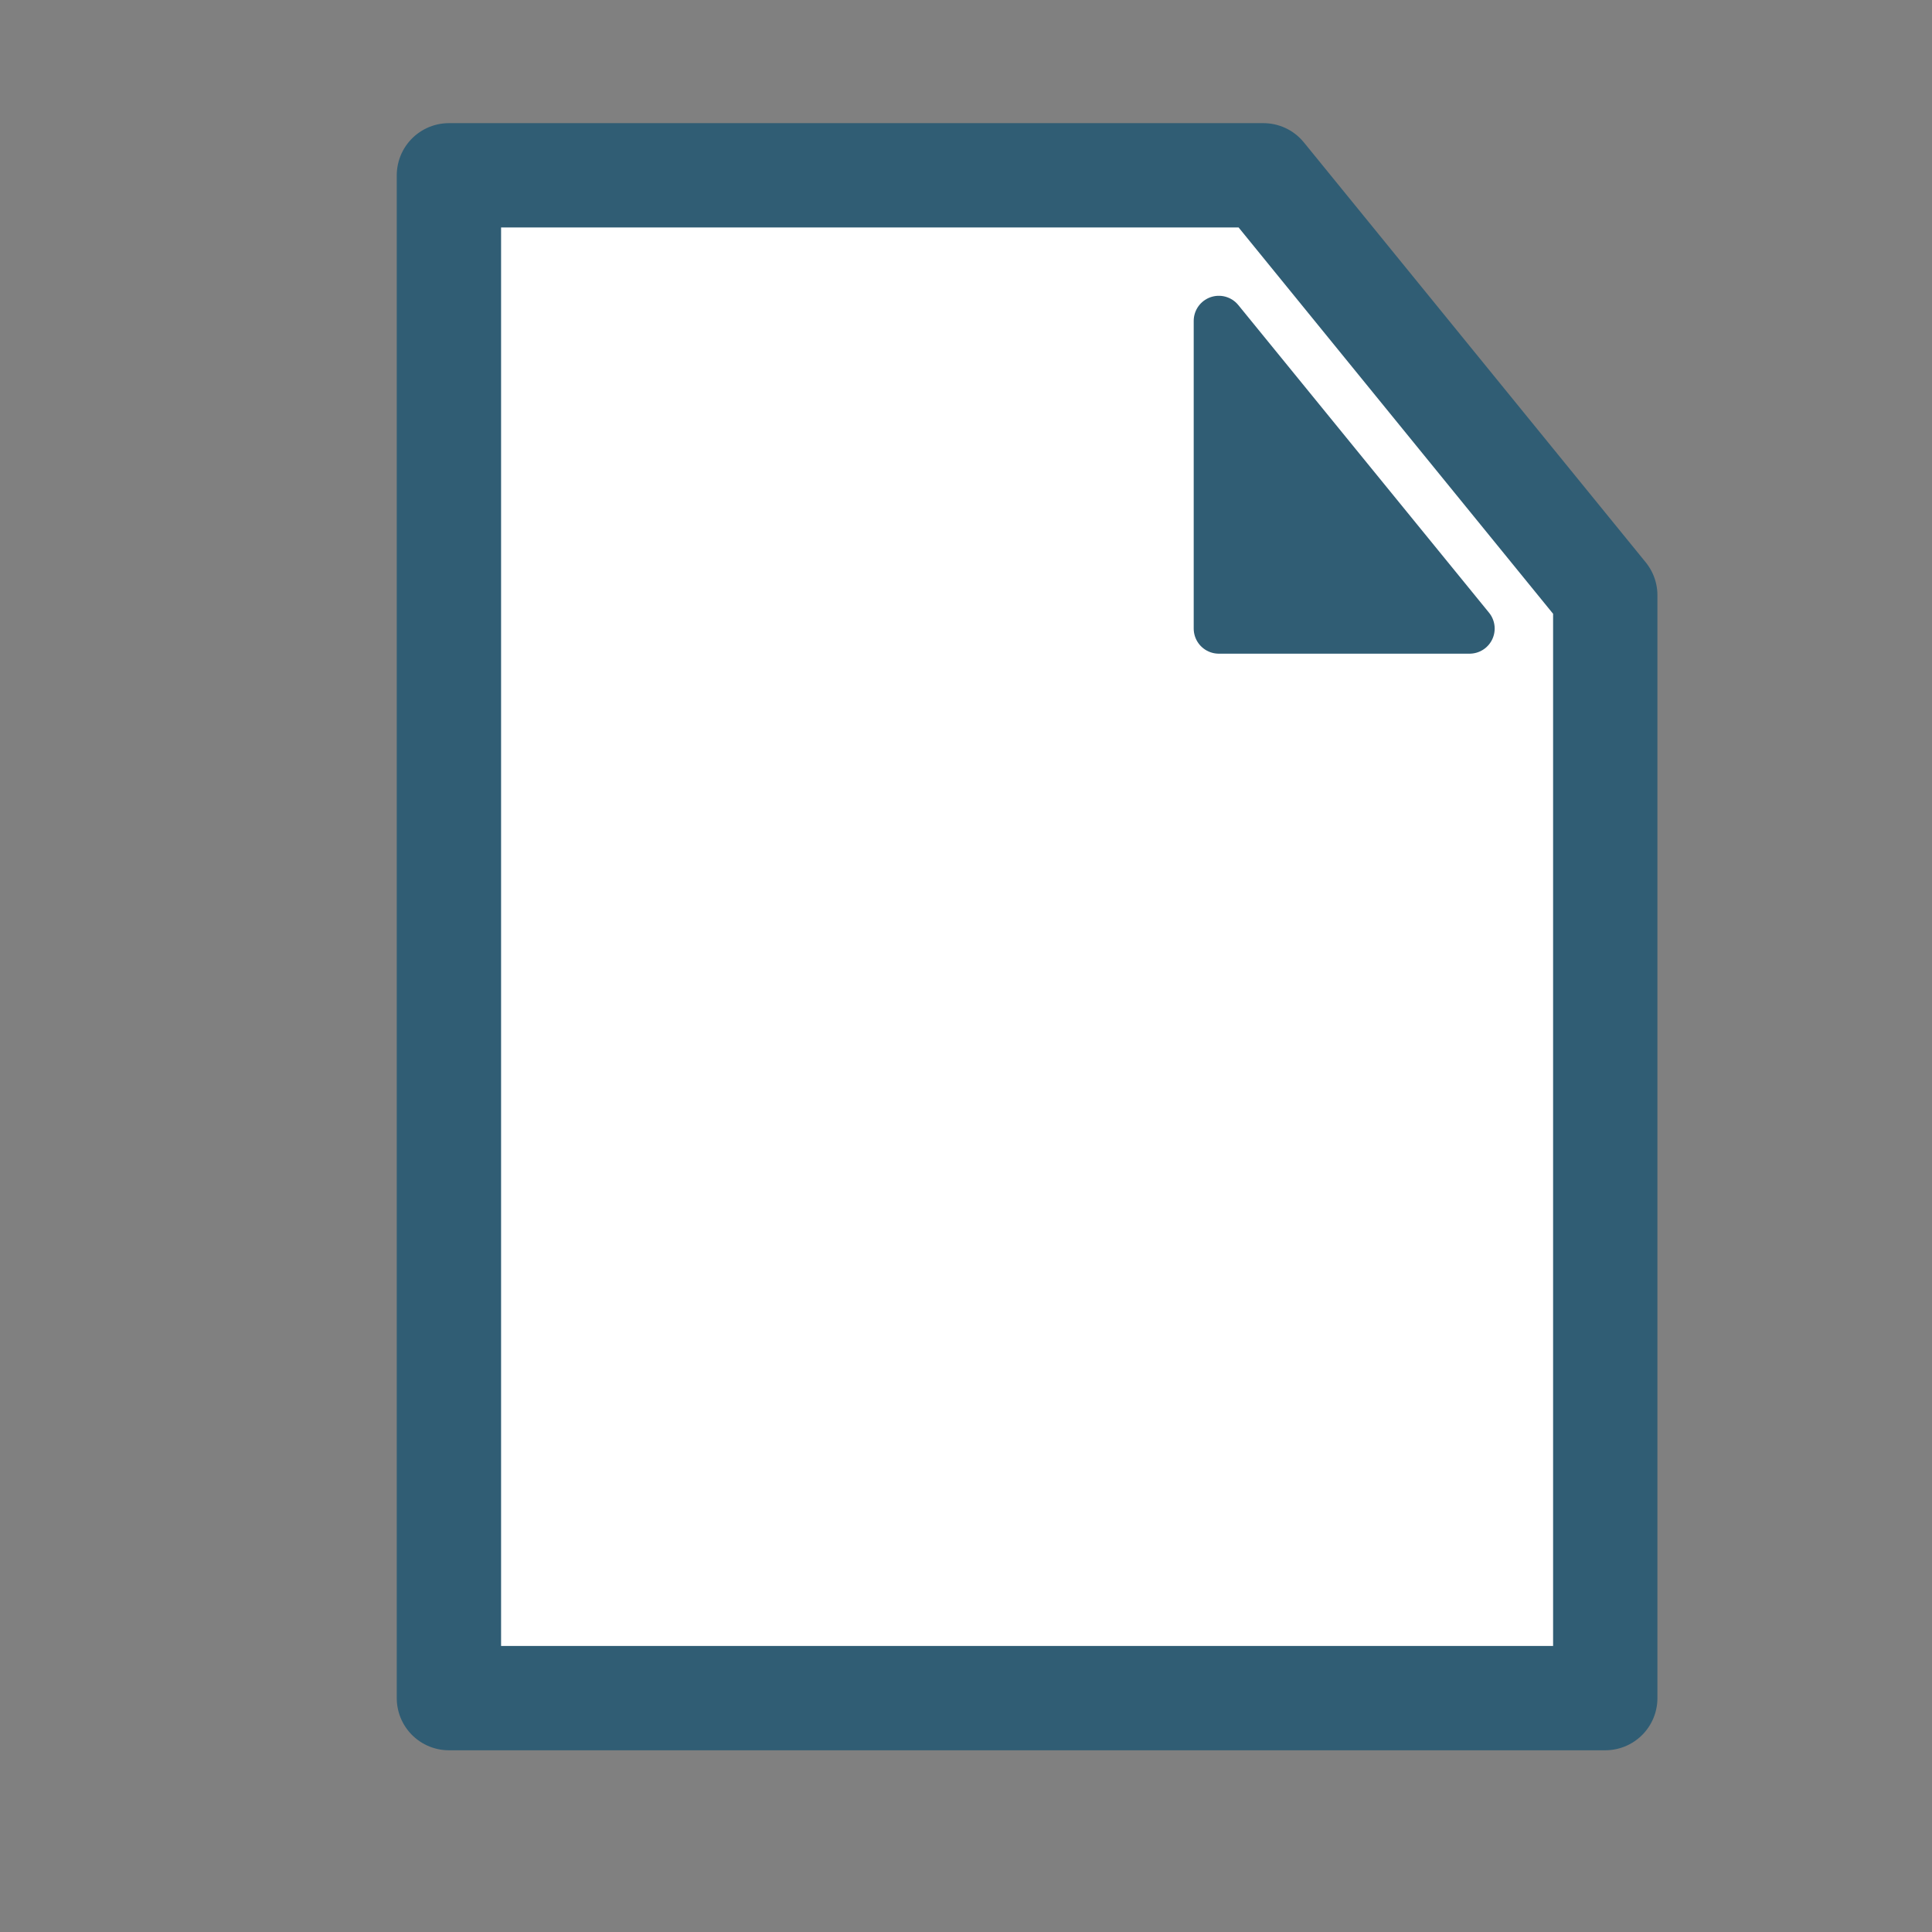<?xml version="1.0" encoding="UTF-8"?><svg xmlns="http://www.w3.org/2000/svg" data-name="Layer 1" id="Layer_1" viewBox="0 0 500 500">
  <rect x="0" y="0" width="500" height="500" fill="#808080" stroke="none"/>
  <defs>
    <style>.cls-1{fill:#fff;stroke-linecap:round;stroke-width:27px;}.cls-1,.cls-2{stroke:#305d74;stroke-linejoin:round;}.cls-2{fill:#305d74;stroke-width:13px;}</style>
  </defs>
  <title>note</title>
  <polygon class="cls-1" points="415.44 439.47 116.18 439.47 116.18 45.37 326.97 45.37 415.44 154.05 415.44 439.47"/>
  <polygon class="cls-2" points="380.32 162.67 315.43 162.67 315.43 83.05 380.32 162.67"/>
</svg>
